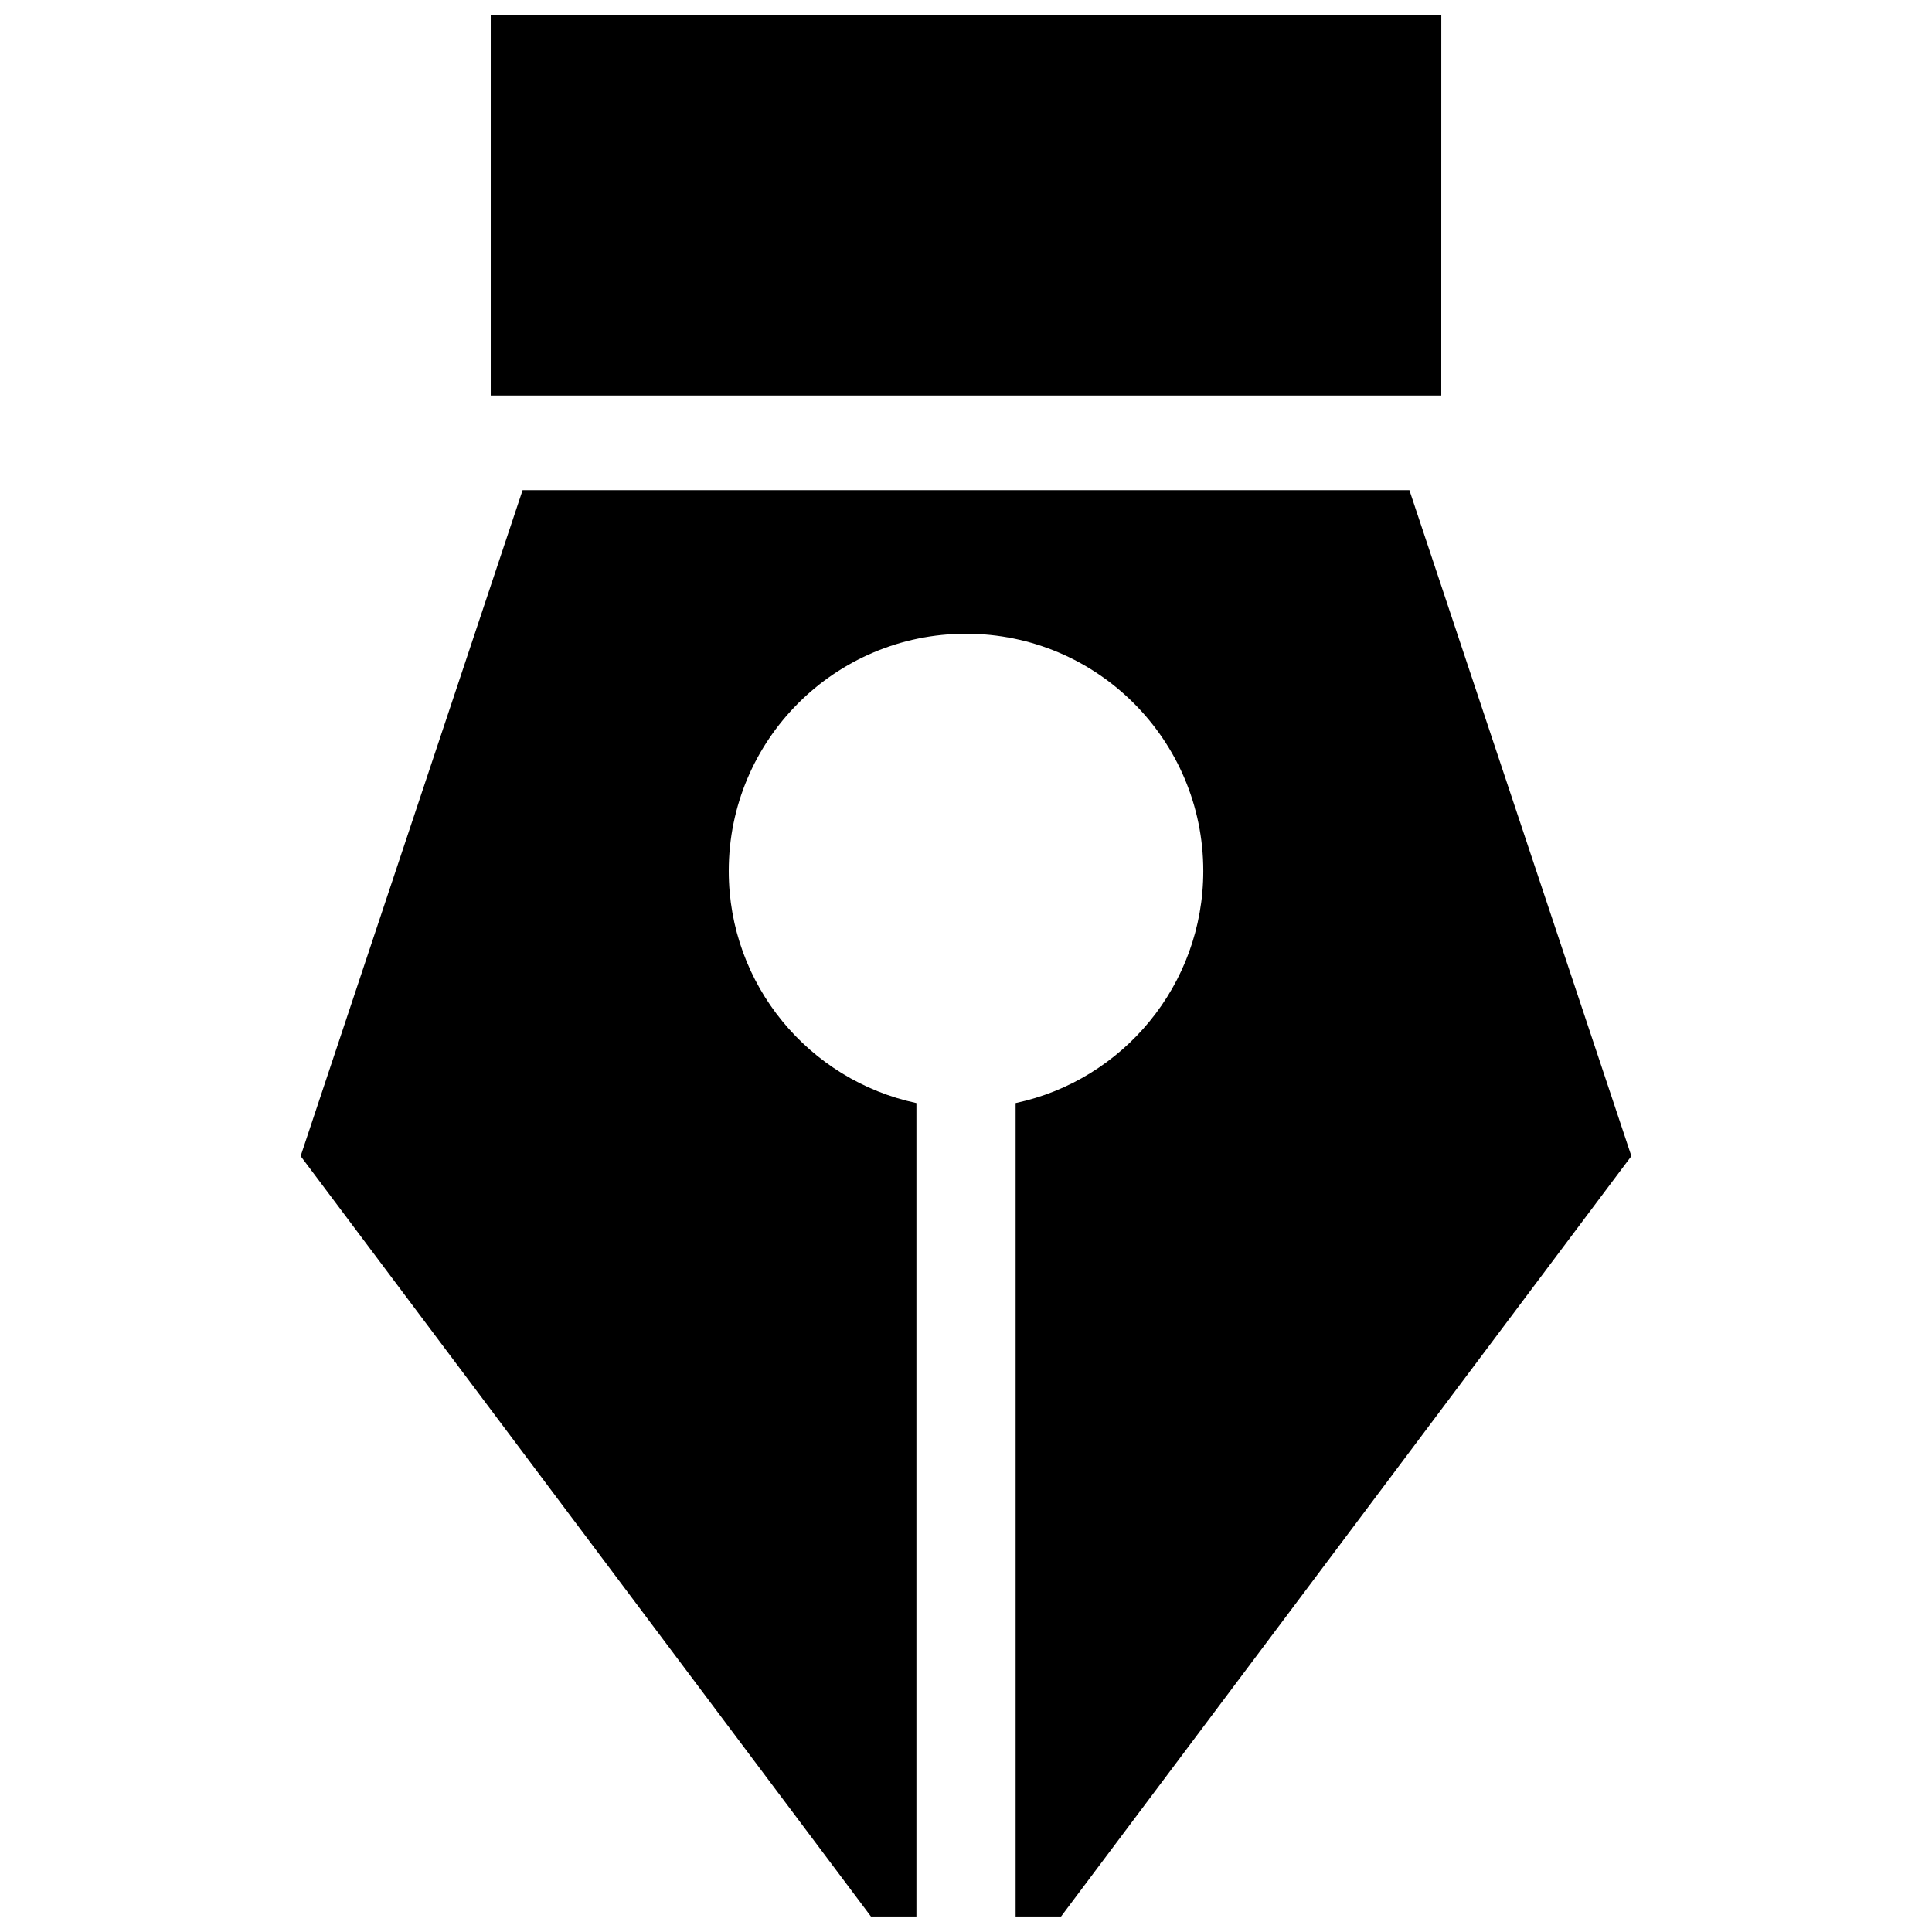 <?xml version="1.0" encoding="UTF-8"?>
<!-- Uploaded to: ICON Repo, www.svgrepo.com, Generator: ICON Repo Mixer Tools -->
<svg width="800px" height="800px" version="1.1" viewBox="144 144 512 512" xmlns="http://www.w3.org/2000/svg">
 <defs>
  <clipPath id="a">
   <path d="m223 148.09h354v503.81h-354z"/>
  </clipPath>
 </defs>
 <g clip-path="url(#a)">
  <path d="m525.95 248.82h-251.9v-100.73h251.91zm-8.445 25.074h-235.01l-58.824 176.48 151.14 201.52h12.047v-215.57c-28.418-6.047-49.734-31.277-49.734-61.5 0-34.734 28.152-62.879 62.879-62.879s62.879 28.152 62.879 62.879c0 30.223-21.316 55.453-49.734 61.5v215.57h12.043l151.14-201.52z"/>
 </g>
</svg>